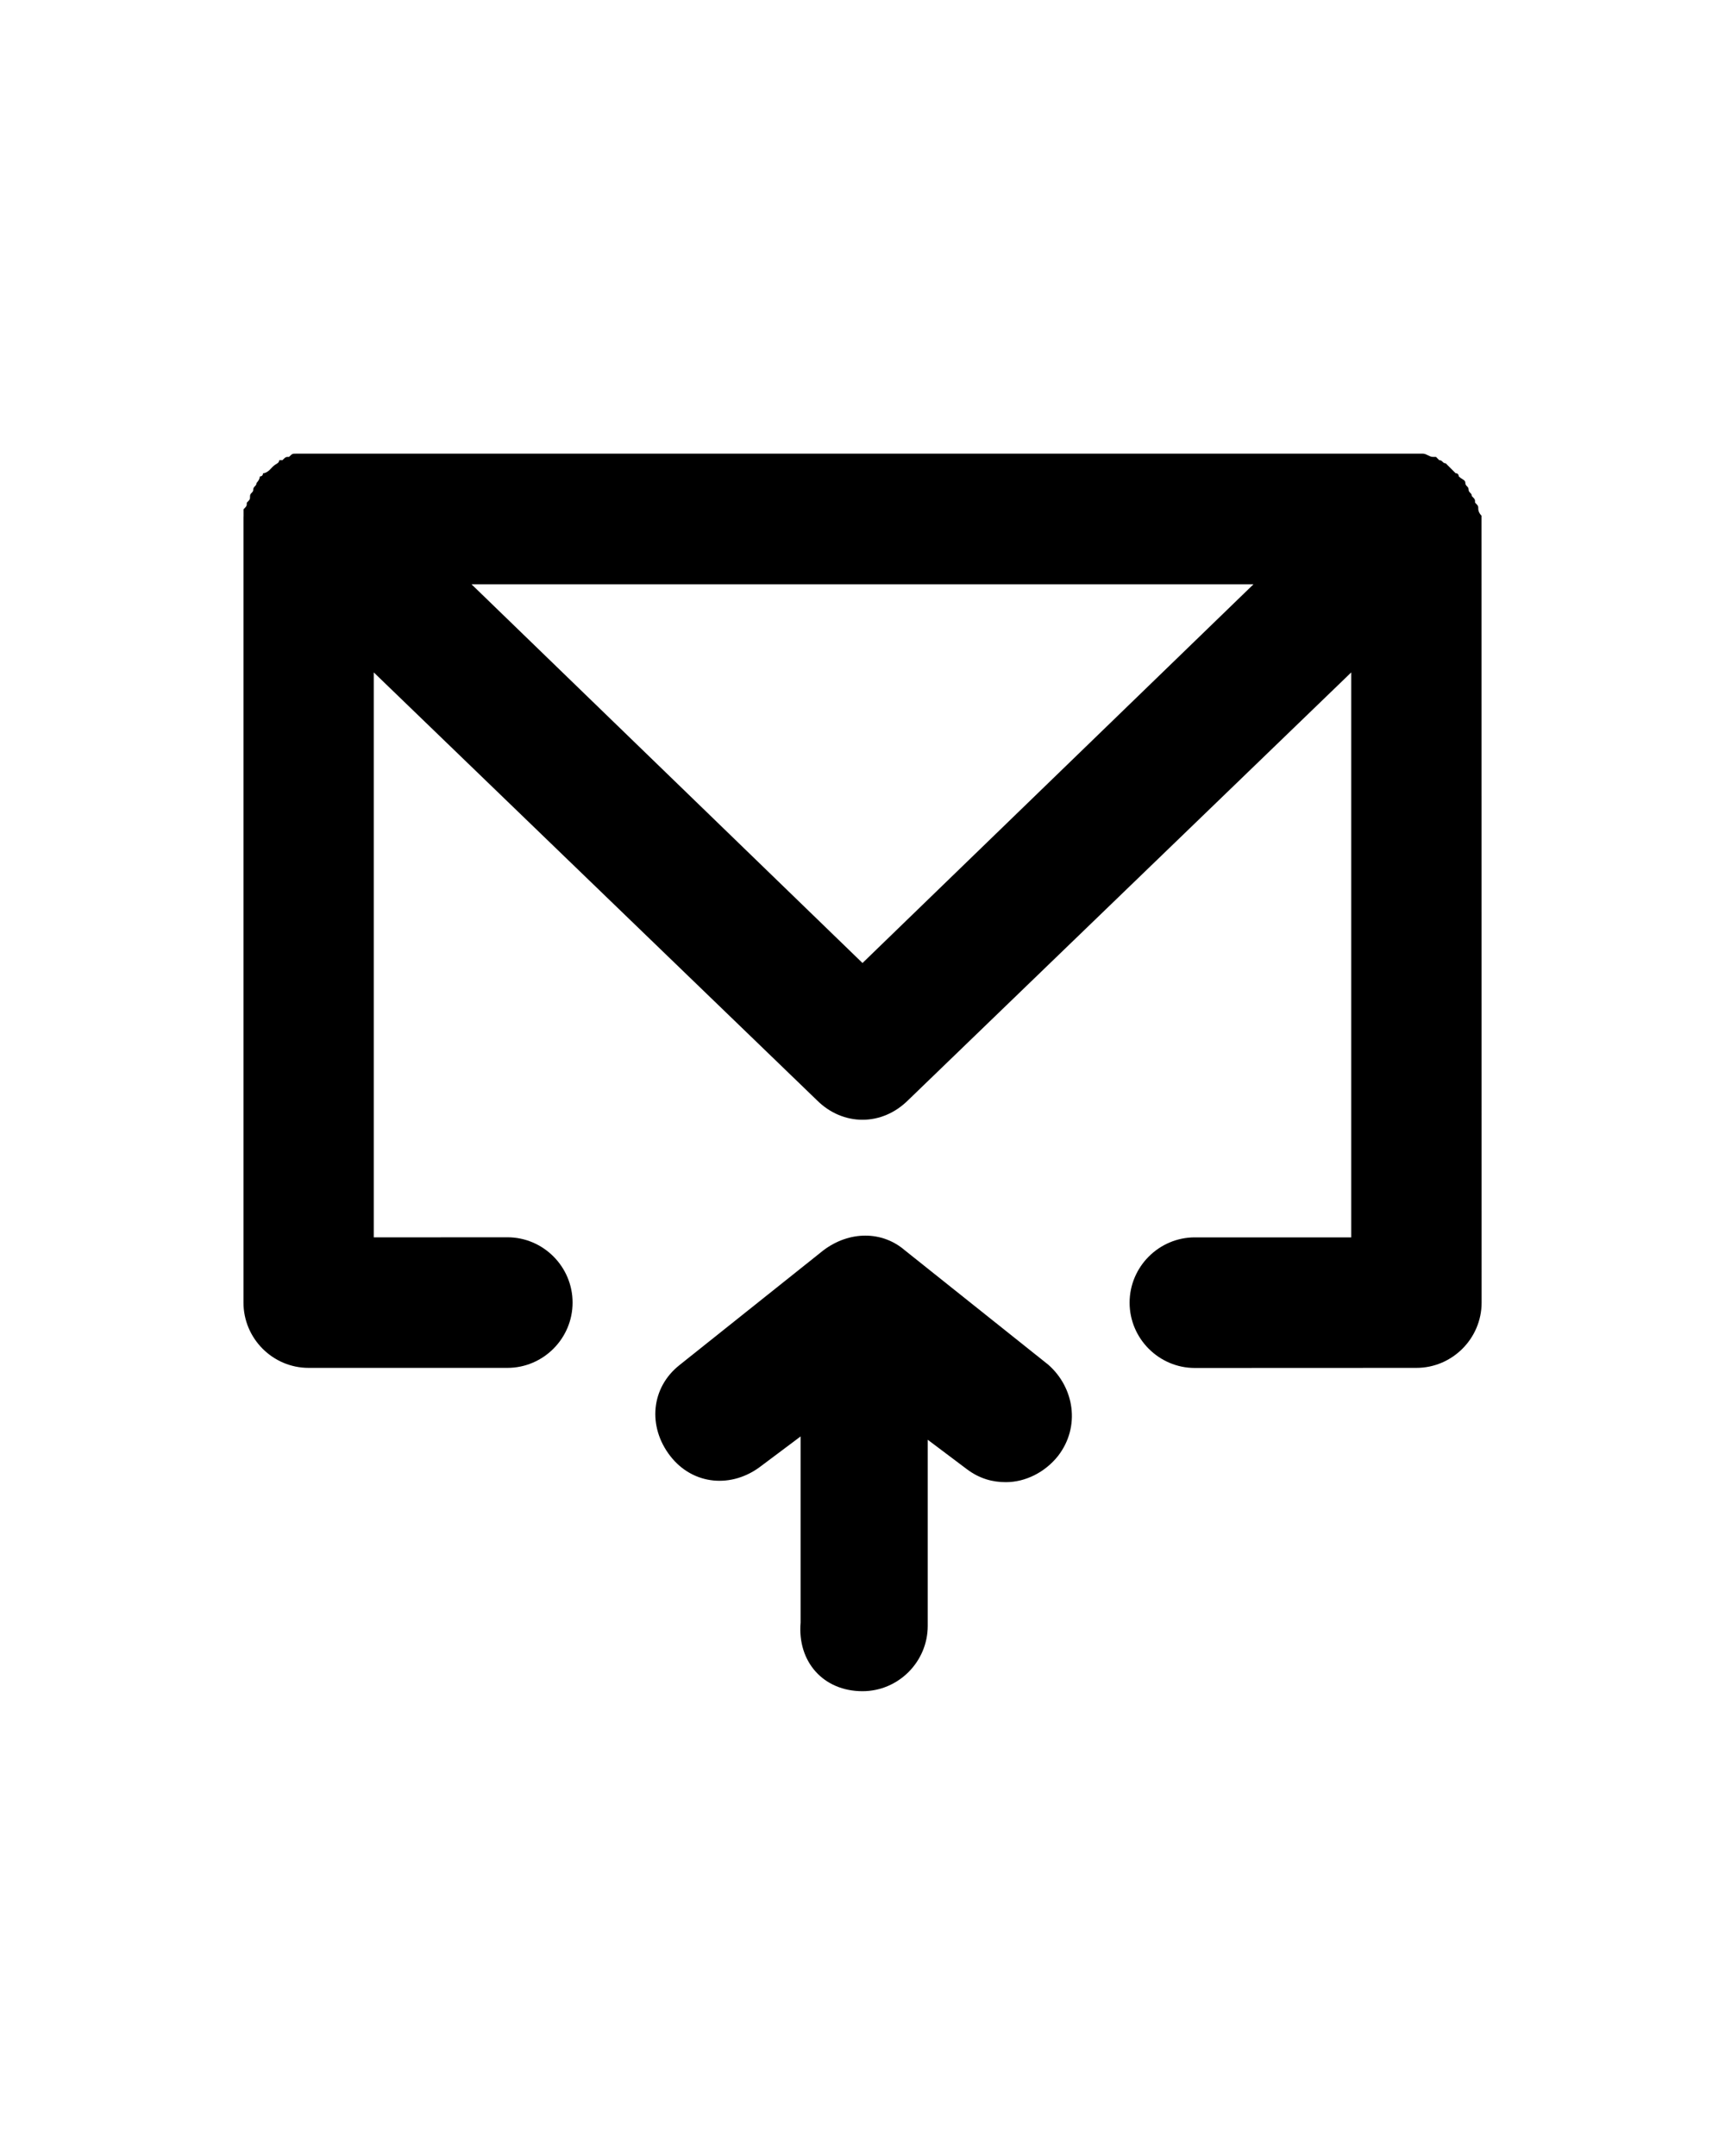 <svg version="1.0" preserveAspectRatio="xMidYMid meet" height="125" viewBox="0 0 75 93.75" zoomAndPan="magnify" width="100" xmlns:xlink="http://www.w3.org/1999/xlink" xmlns="http://www.w3.org/2000/svg"><path fill-rule="nonzero" fill-opacity="1" d="M 64.273 22.141 C 64.273 22 64.273 22 64.133 21.855 C 64.133 21.715 64.133 21.715 63.992 21.57 C 63.992 21.43 63.852 21.43 63.852 21.285 C 63.852 21.145 63.711 21.145 63.711 21 C 63.711 20.859 63.57 20.859 63.426 20.715 C 63.426 20.715 63.426 20.574 63.285 20.574 C 63.145 20.434 63.145 20.434 63 20.289 C 63 20.289 62.859 20.148 62.859 20.148 C 62.719 20.148 62.719 20.008 62.574 20.008 L 62.434 19.867 L 62.293 19.867 C 62.152 19.867 62.012 19.727 61.871 19.727 L 12.852 19.727 C 12.711 19.727 12.711 19.727 12.566 19.867 C 12.426 19.867 12.426 19.867 12.281 20.008 L 12.141 20.008 C 12.141 20.152 12 20.152 11.859 20.293 L 11.719 20.438 C 11.719 20.438 11.578 20.578 11.438 20.578 C 11.438 20.578 11.438 20.719 11.297 20.719 C 11.293 20.863 11.152 21.004 11.152 21.004 C 11.152 21.145 11.012 21.145 11.012 21.289 C 11.012 21.43 10.871 21.43 10.871 21.574 C 10.871 21.715 10.871 21.715 10.73 21.859 C 10.73 22 10.73 22 10.59 22.145 L 10.59 22.43 C 10.586 22.426 10.586 22.566 10.586 22.566 L 10.586 56.641 C 10.586 58.203 11.859 59.48 13.418 59.48 L 22.059 59.48 C 23.621 59.48 24.895 58.203 24.895 56.641 C 24.895 55.078 23.621 53.801 22.059 53.801 L 16.25 53.805 L 16.25 29.238 L 35.516 47.84 C 36.082 48.406 36.789 48.691 37.5 48.691 C 38.211 48.691 38.914 48.406 39.484 47.84 L 58.75 29.238 L 58.75 53.805 L 51.949 53.805 C 50.391 53.805 49.113 55.082 49.113 56.645 C 49.113 58.207 50.391 59.484 51.949 59.484 L 61.582 59.48 C 63.141 59.48 64.418 58.203 64.418 56.641 L 64.414 22.566 L 64.414 22.426 C 64.273 22.281 64.273 22.141 64.273 22.141 Z M 37.5 41.875 L 20.5 25.406 L 54.5 25.406 Z M 37.5 41.875" fill="#000000"></path><path fill-rule="nonzero" fill-opacity="1" d="M 37.5 73.539 C 39.059 73.539 40.336 72.262 40.336 70.699 L 40.336 62.605 L 42.035 63.883 C 42.602 64.309 43.168 64.449 43.734 64.449 C 44.582 64.449 45.434 64.023 46 63.312 C 46.988 62.035 46.707 60.332 45.574 59.34 L 39.34 54.367 C 38.352 53.516 36.93 53.516 35.801 54.367 L 29.566 59.34 C 28.293 60.332 28.152 62.035 29.141 63.312 C 30.133 64.59 31.832 64.73 33.105 63.738 L 34.809 62.461 L 34.809 70.555 C 34.664 72.262 35.801 73.539 37.5 73.539 Z M 37.5 73.539" fill="#000000"></path></svg>